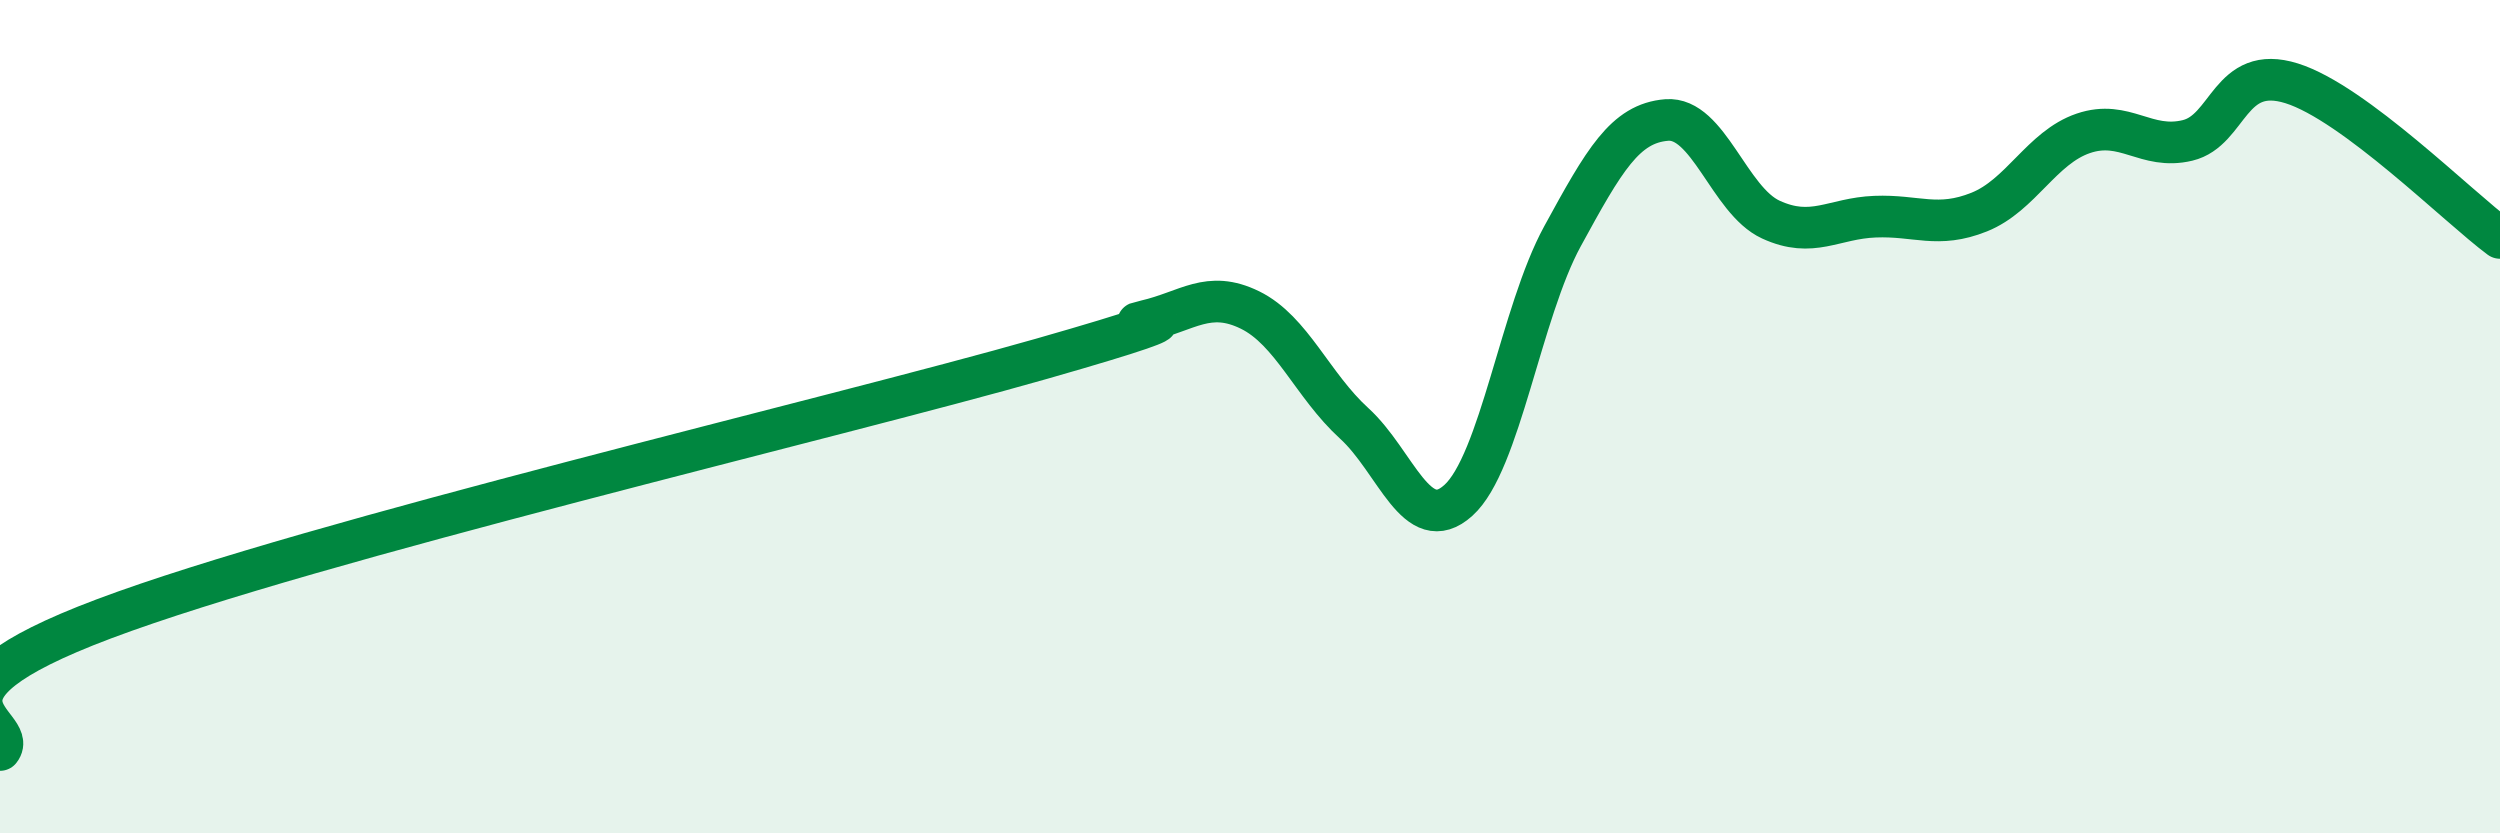
    <svg width="60" height="20" viewBox="0 0 60 20" xmlns="http://www.w3.org/2000/svg">
      <path
        d="M 0,18 C 0.5,17.37 -2.5,16.73 2.5,14.85 C 7.5,12.97 20,10.04 25,8.61 C 30,7.18 26.5,7.93 27.5,7.7 C 28.5,7.47 29,6.95 30,7.44 C 31,7.93 31.5,9.25 32.5,10.16 C 33.5,11.07 34,12.91 35,12.01 C 36,11.11 36.5,7.5 37.5,5.67 C 38.5,3.84 39,2.96 40,2.88 C 41,2.8 41.5,4.81 42.5,5.27 C 43.5,5.73 44,5.24 45,5.2 C 46,5.16 46.5,5.49 47.5,5.09 C 48.5,4.69 49,3.54 50,3.2 C 51,2.86 51.5,3.61 52.5,3.37 C 53.5,3.13 53.5,1.53 55,2 C 56.5,2.47 59,4.97 60,5.71L60 20L0 20Z"
        fill="#008740"
        opacity="0.1"
        stroke-linecap="round"
        stroke-linejoin="round"
      />
      <path
        d="M 0,18 C 0.5,17.37 -2.5,16.73 2.5,14.85 C 7.5,12.97 20,10.04 25,8.61 C 30,7.18 26.5,7.93 27.5,7.7 C 28.5,7.47 29,6.95 30,7.44 C 31,7.93 31.5,9.25 32.5,10.16 C 33.5,11.07 34,12.91 35,12.01 C 36,11.11 36.5,7.5 37.5,5.67 C 38.5,3.84 39,2.96 40,2.88 C 41,2.8 41.5,4.81 42.5,5.27 C 43.5,5.73 44,5.24 45,5.2 C 46,5.16 46.5,5.49 47.5,5.09 C 48.5,4.69 49,3.54 50,3.2 C 51,2.86 51.5,3.61 52.5,3.37 C 53.5,3.13 53.5,1.53 55,2 C 56.5,2.47 59,4.97 60,5.71"
        stroke="#008740"
        stroke-width="1"
        fill="none"
        stroke-linecap="round"
        stroke-linejoin="round"
      />
    </svg>
  